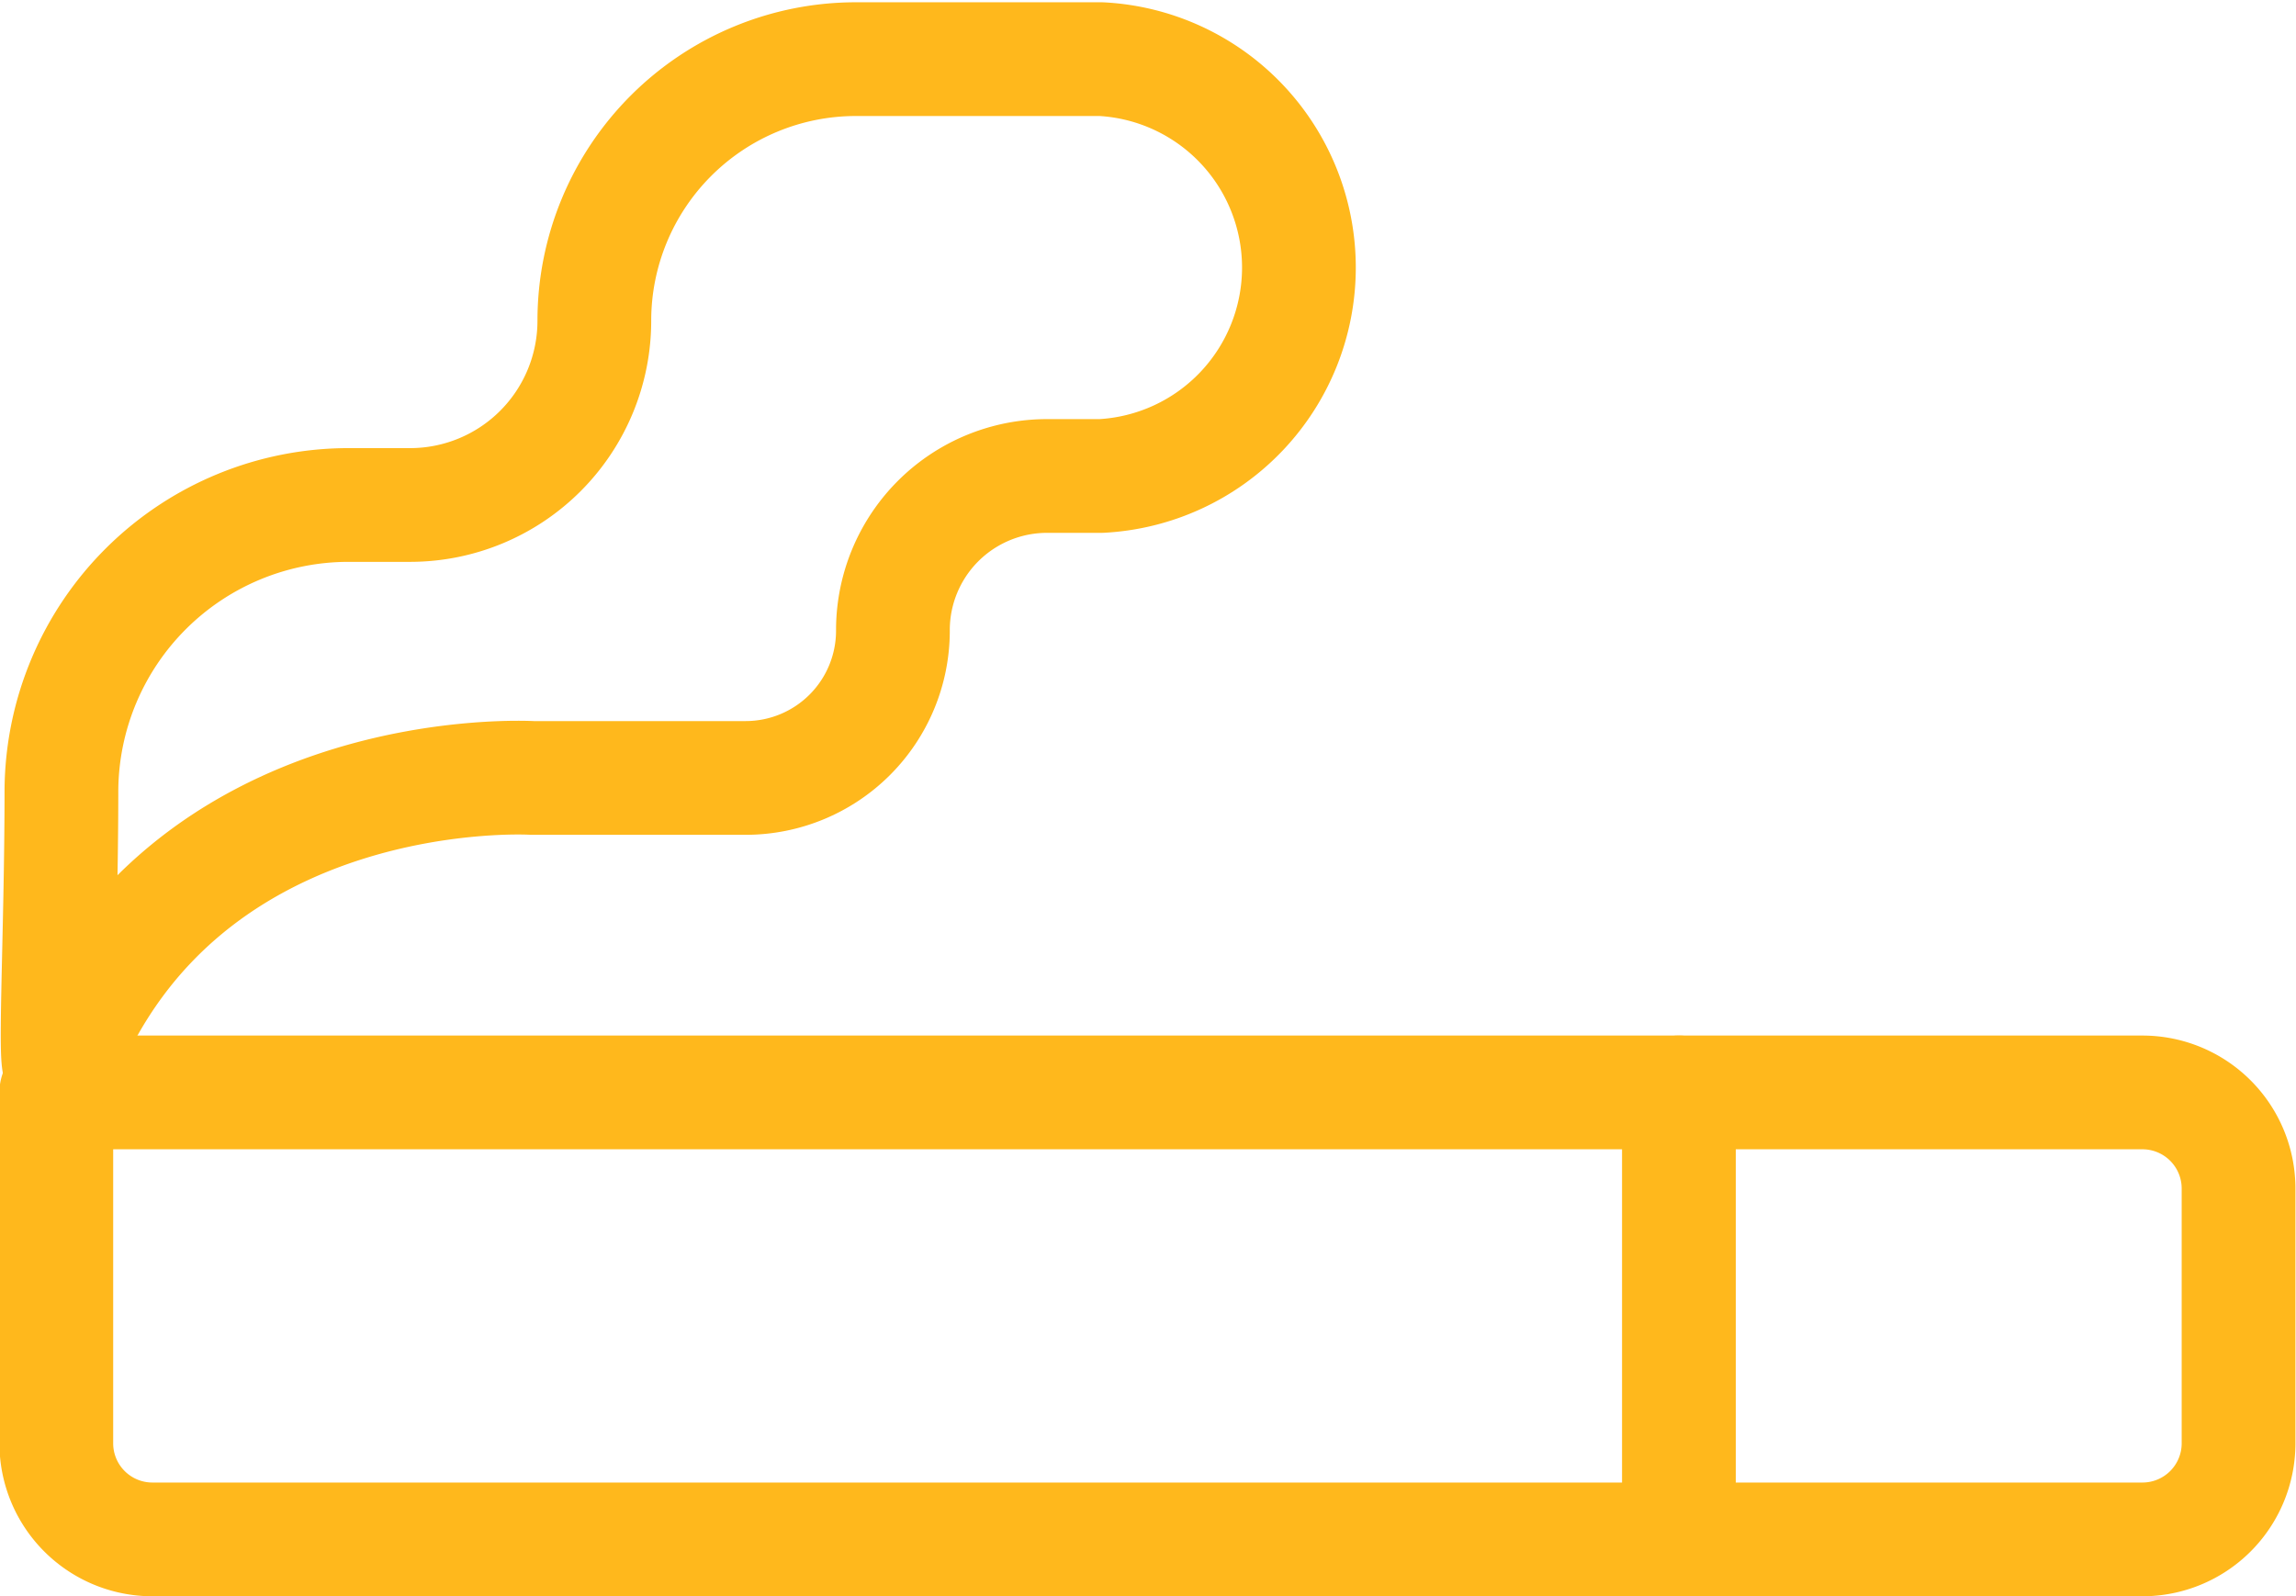 <svg id="隔离模式" xmlns="http://www.w3.org/2000/svg" viewBox="0 0 40.37 28.07"><defs><style>.cls-1{fill:none;stroke:#ffb81c;stroke-linecap:round;stroke-linejoin:round;stroke-width:2px;}</style></defs><title>icon10</title><path class="cls-1" d="M294.32,173.37h-35a1.69,1.69,0,0,1-1.69-1.68v-6.18h36.68A1.69,1.69,0,0,1,296,167.2v4.49A1.69,1.69,0,0,1,294.32,173.37Z" transform="translate(-256.64 -146.3)"/><line class="cls-1" x1="29.52" y1="27.07" x2="29.52" y2="19.21"/><path class="cls-1" d="M257.72,165c-.15.36,0-2.2,0-4.82a5.05,5.05,0,0,1,5.05-5h1.09a3.24,3.24,0,0,0,3.23-3.24,4.6,4.6,0,0,1,4.6-4.6H276a3.67,3.67,0,0,1,0,7.33h-.95a2.71,2.71,0,0,0-2.71,2.72,2.59,2.59,0,0,1-2.59,2.59H266S259.86,159.61,257.72,165Z" transform="translate(-256.64 -146.3)"/></svg>